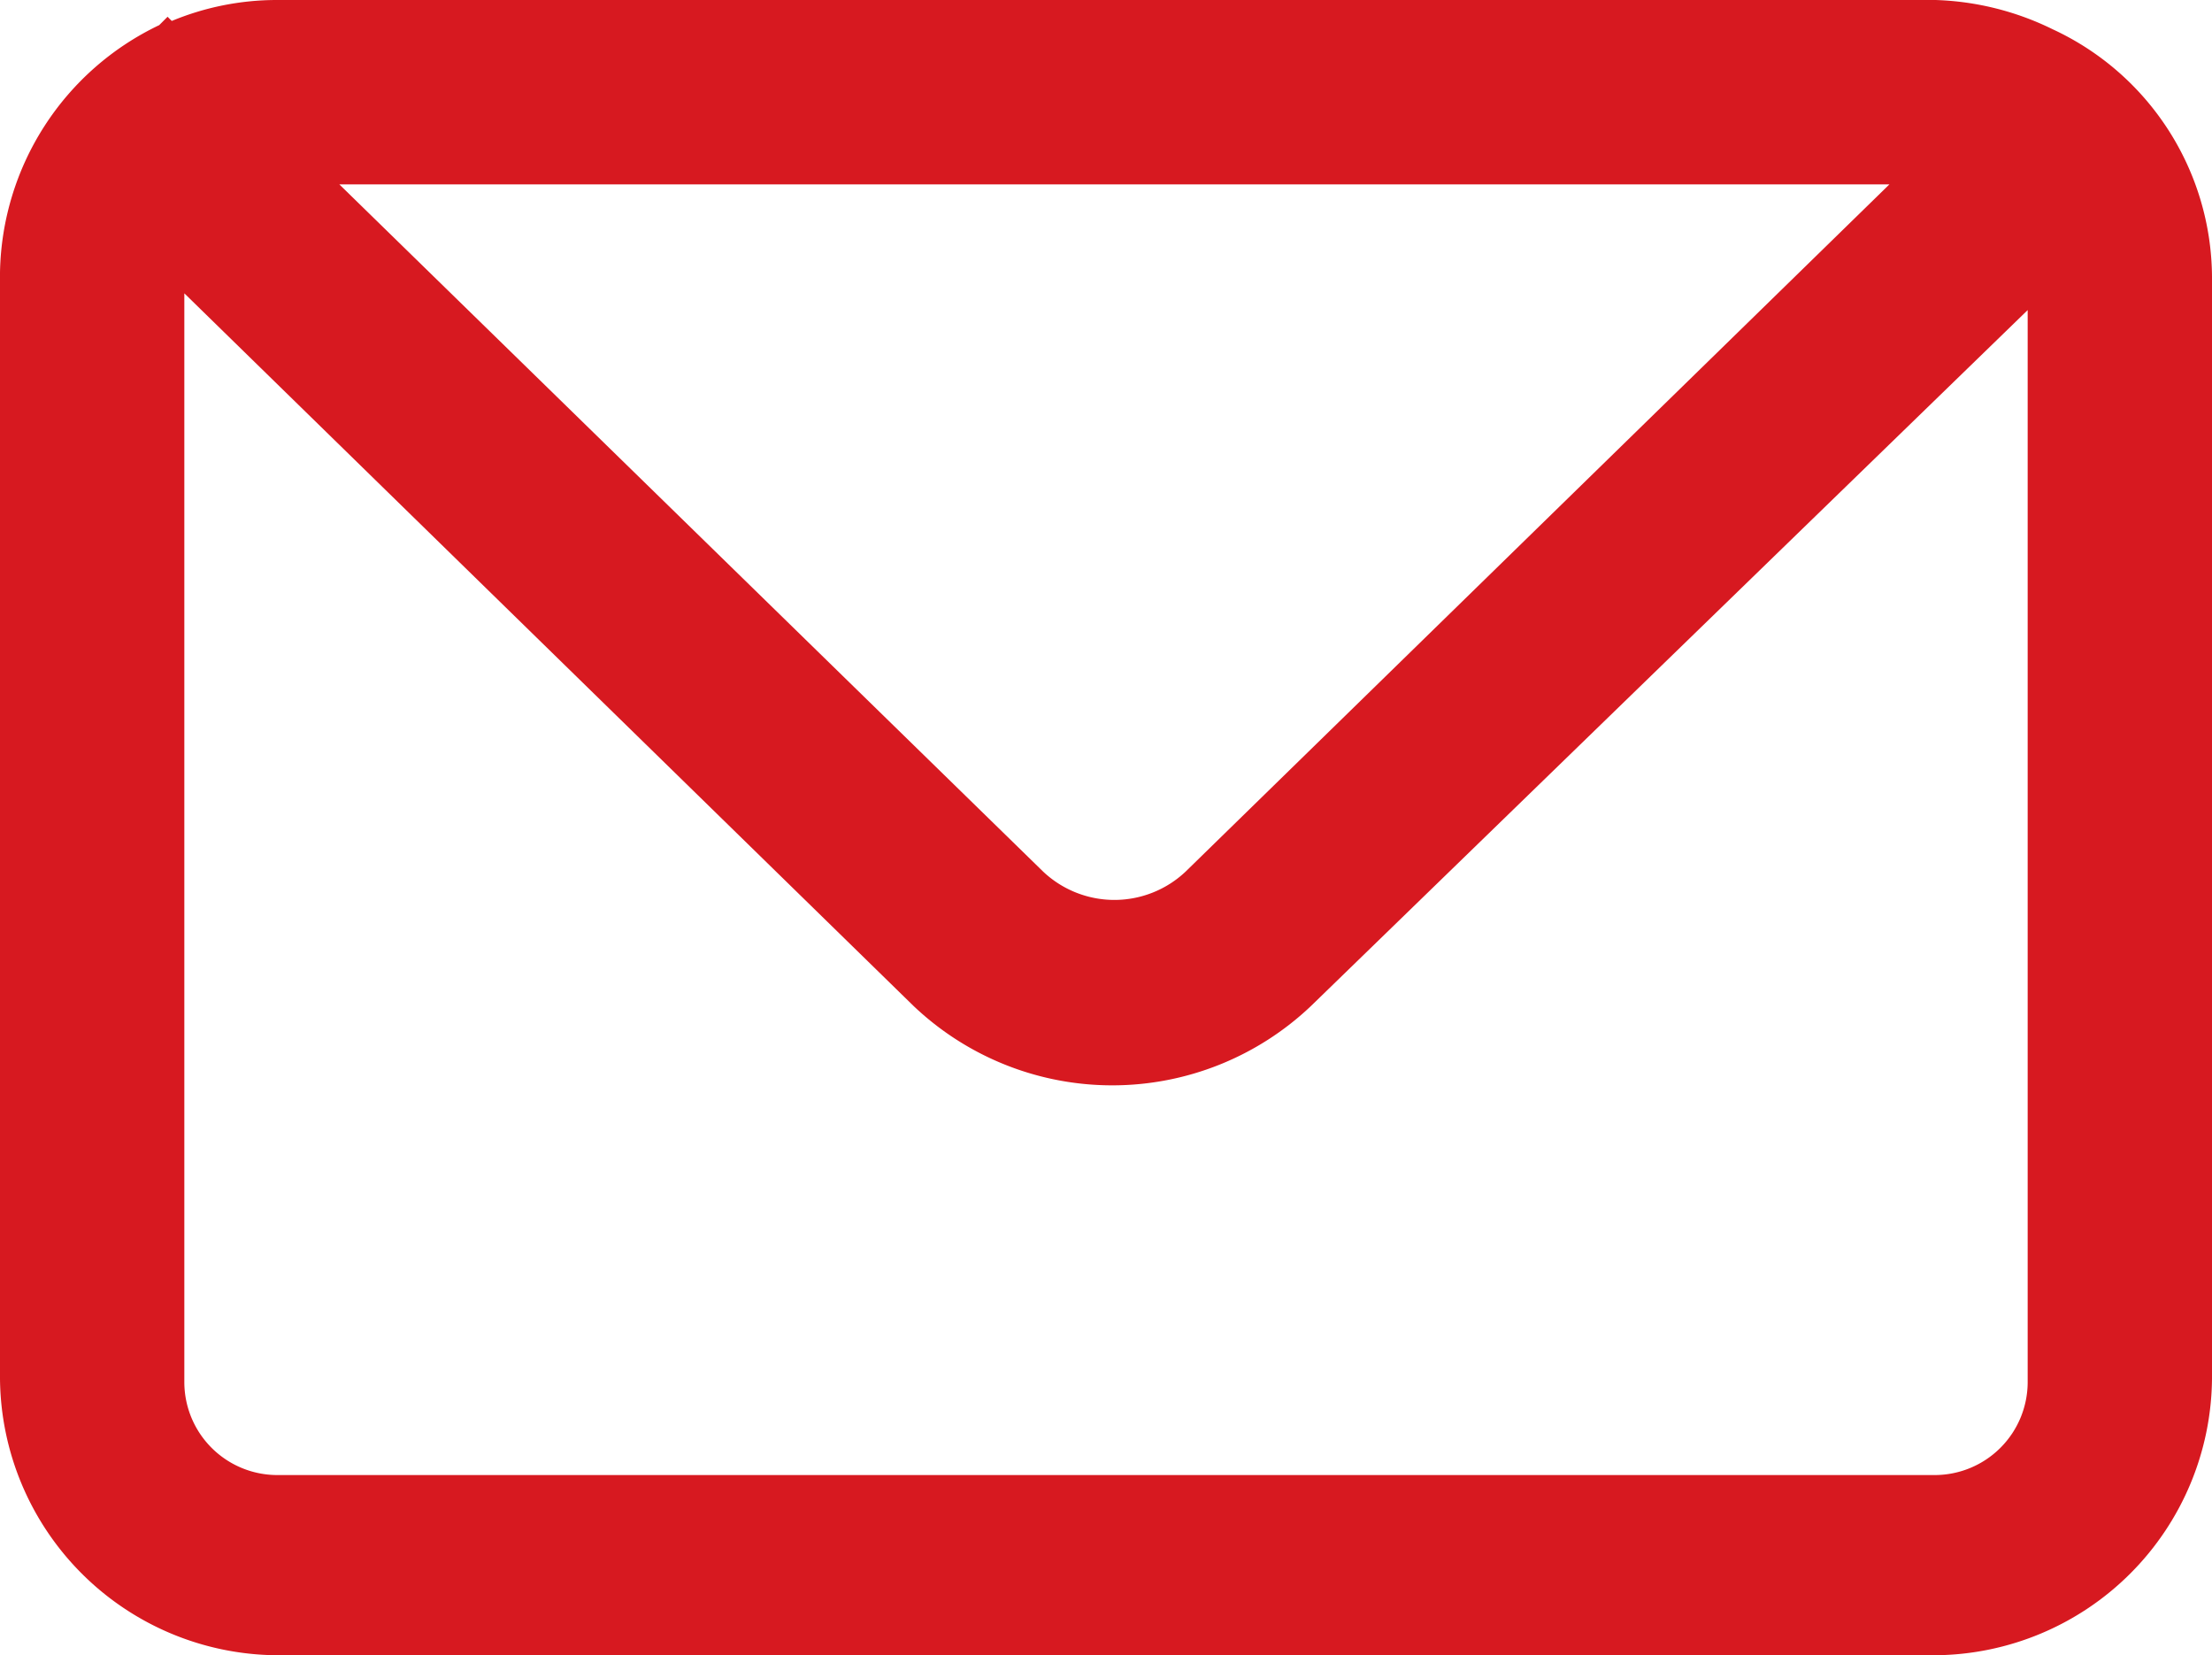 <svg xmlns="http://www.w3.org/2000/svg" width="52.8" height="39.5" viewBox="0 0 52.8 39.5">
  <g id="b79c79f3-b7c9-41f8-bc2b-8bcab644cf38" data-name="Layer 2">
    <g id="ad72fcbd-6ac3-46cb-a968-31724d92499c" data-name="Warstwa 1">
      <path d="M49,.7h0A6.812,6.812,0,0,0,46.2,0H6.6A6.551,6.551,0,0,0,4.1.5L4,.4,3.8.6A6.666,6.666,0,0,0,0,6.5V32.9a6.659,6.659,0,0,0,6.6,6.6H46.2a6.659,6.659,0,0,0,6.6-6.6V6.6A6.553,6.553,0,0,0,49,.7ZM45.1,4.4,28.3,20.8a2.477,2.477,0,0,1-3.4,0L8.1,4.4Zm1.1,30.8H6.6A2.22,2.22,0,0,1,4.4,33V7L21.8,24a6.887,6.887,0,0,0,9.5,0L48.4,7.4V33A2.22,2.22,0,0,1,46.2,35.2Z" fill="#d71920"/>
    </g>
  </g>
</svg>
